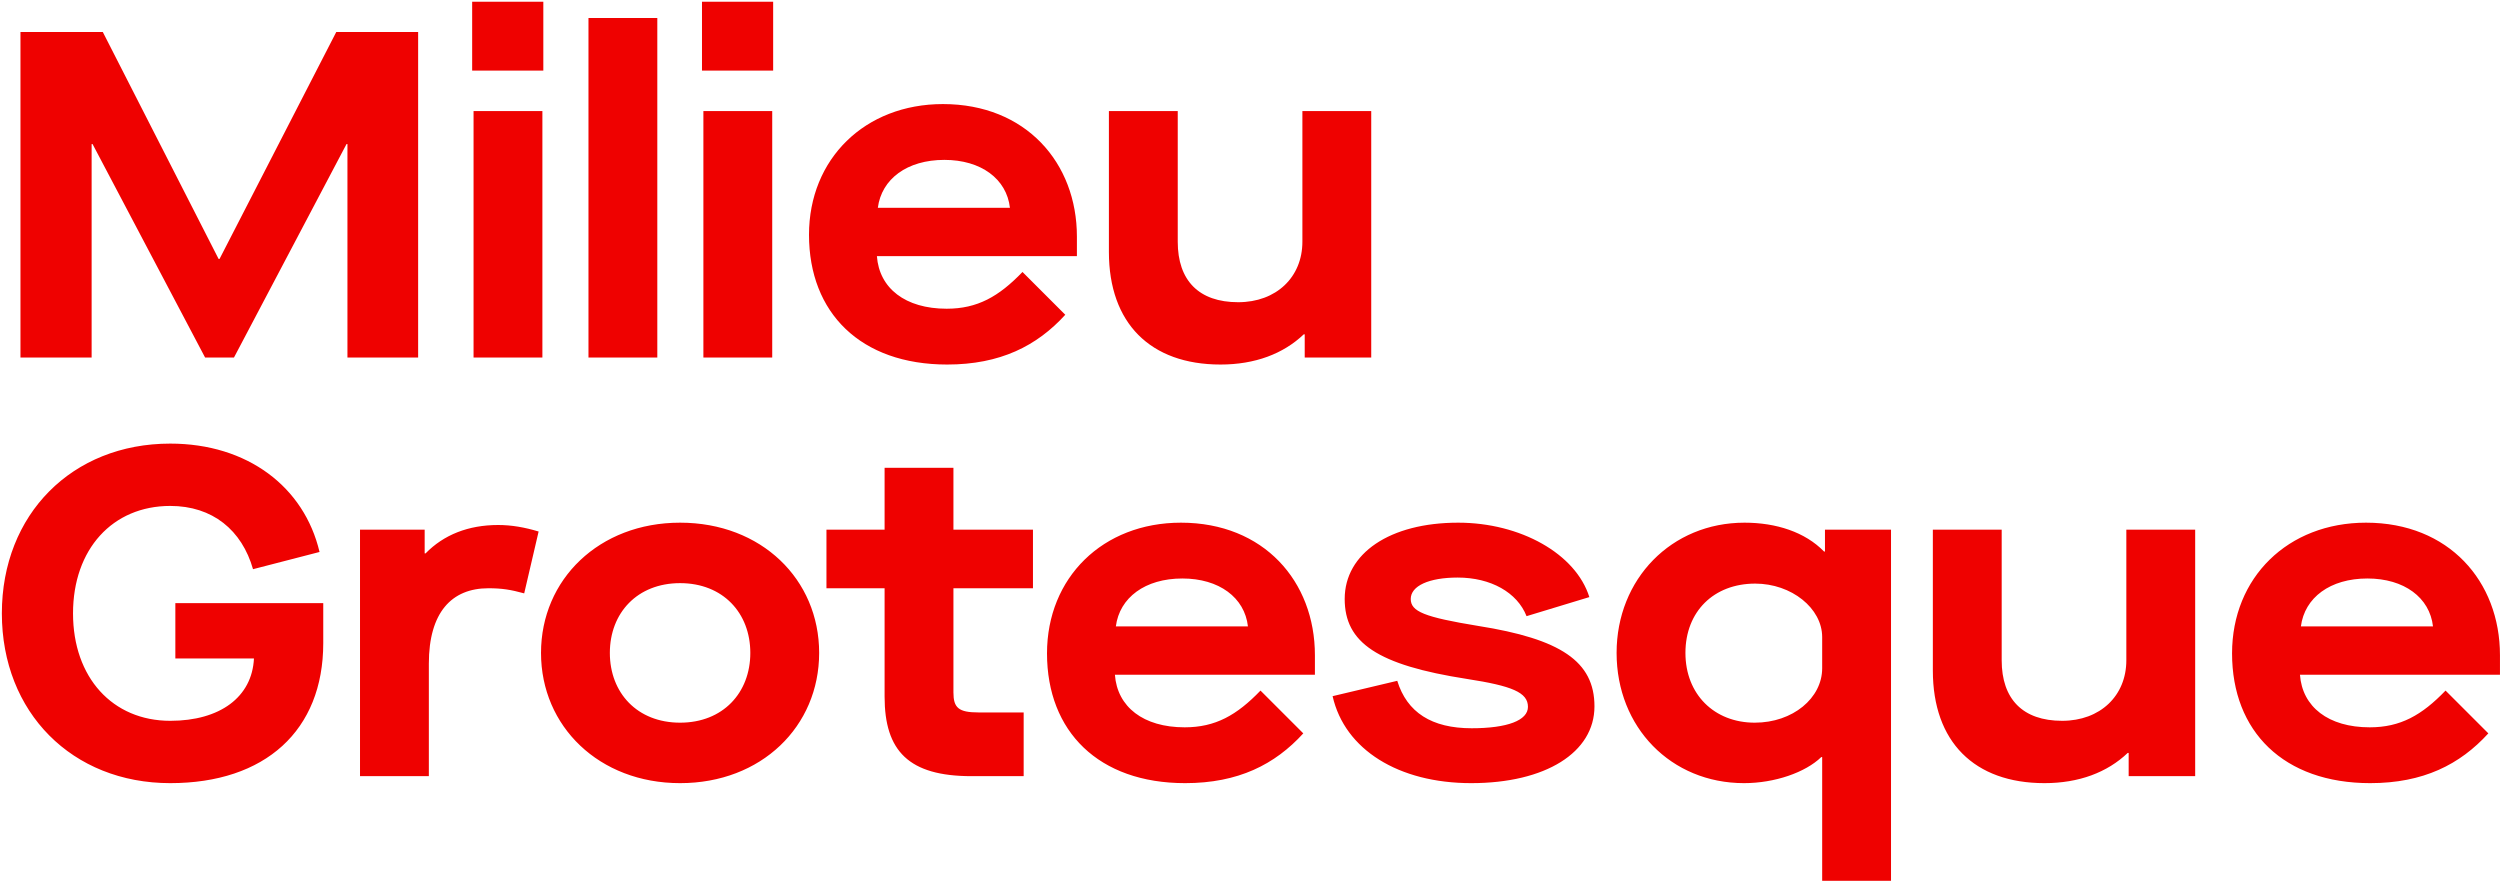 <svg width="860" height="303" viewBox="0 0 860 303" fill="none" xmlns="http://www.w3.org/2000/svg">
<path d="M7.04 123H31.52V49.56H31.84L70.56 123H80.48L119.2 49.56H119.52V123H143.84V11H115.68L75.52 89.08H75.2L35.36 11H7.04V123ZM162.423 24.28H186.903V0.6H162.423V24.28ZM162.903 123H186.583V38.2H162.903V123ZM202.434 123H226.114V6.2H202.434V123ZM241.485 24.28H265.965V0.6H241.485V24.28ZM241.965 123H265.645V38.2H241.965V123ZM325.816 125.4C344.056 125.4 356.696 119 366.456 108.28L351.736 93.56C343.576 102.04 336.216 106.2 325.656 106.2C311.416 106.2 302.456 99.16 301.656 88.12H370.456V81.4C370.456 55.96 352.856 35.8 324.376 35.8C297.496 35.8 278.296 54.68 278.296 80.76C278.296 107.64 296.056 125.4 325.816 125.4ZM301.976 71.48C303.256 61.56 312.056 55 324.856 55C337.496 55 346.296 61.56 347.416 71.48H301.976ZM419.863 125.4C431.703 125.4 441.463 121.72 448.503 115H448.823V123H471.703V38.2H448.023V83.16C448.023 95.32 439.063 103.96 425.943 103.96C412.343 103.96 405.143 96.44 405.143 83.16V38.2H381.463V86.68C381.463 111.16 395.703 125.4 419.863 125.4ZM58.56 269.4C91.2 269.4 111.2 251.32 111.2 221.24V207.48H60.32V226.52H87.36C86.72 239.8 75.68 247.96 58.56 247.96C38.72 247.96 25.12 233.08 25.12 211C25.12 188.92 38.72 174.04 58.56 174.04C73.12 174.04 83.2 182.36 87.04 195.8L109.92 189.88C104.64 167.48 85.12 152.6 58.56 152.6C24.8 152.6 0.64 176.92 0.64 211C0.64 245.08 24.8 269.4 58.56 269.4ZM123.844 267H147.524V228.28C147.524 210.68 155.364 202.36 168.004 202.36C172.644 202.36 175.684 202.84 180.324 204.12L185.284 182.84C180.484 181.4 176.004 180.6 171.364 180.6C161.124 180.6 152.644 183.96 146.404 190.36H146.084V182.2H123.844V267ZM233.949 269.4C261.949 269.4 281.789 249.88 281.789 224.6C281.789 199.32 261.949 179.8 233.949 179.8C206.109 179.8 186.109 199.32 186.109 224.6C186.109 249.88 206.109 269.4 233.949 269.4ZM233.949 248.6C219.229 248.6 209.789 238.36 209.789 224.6C209.789 210.84 219.229 200.6 233.949 200.6C248.669 200.6 258.109 210.84 258.109 224.6C258.109 238.36 248.669 248.6 233.949 248.6ZM355.34 202.36V182.2H327.98V160.92H304.3V182.2H284.3V202.36H304.3V239.64C304.3 258.36 312.62 267 334.22 267H352.14V245.08H336.62C329.74 245.08 327.98 243.48 327.98 238.2V202.36H355.34ZM407.691 269.4C425.931 269.4 438.571 263 448.331 252.28L433.611 237.56C425.451 246.04 418.091 250.2 407.531 250.2C393.291 250.2 384.331 243.16 383.531 232.12H452.331V225.4C452.331 199.96 434.731 179.8 406.251 179.8C379.371 179.8 360.171 198.68 360.171 224.76C360.171 251.64 377.931 269.4 407.691 269.4ZM383.851 215.48C385.131 205.56 393.931 199 406.731 199C419.371 199 428.171 205.56 429.291 215.48H383.851ZM506.095 269.4C531.695 269.4 548.495 258.84 548.495 243C548.495 227.48 536.815 219.8 508.495 215.32C489.935 212.28 485.295 210.36 485.295 206.04C485.295 201.56 491.535 198.68 501.455 198.68C512.815 198.68 521.935 203.8 525.135 211.96L546.735 205.4C542.095 190.52 523.055 179.8 501.615 179.8C478.095 179.8 462.575 190.36 462.575 206.04C462.575 221.08 473.775 228.76 504.655 233.56C520.175 235.96 525.615 238.2 525.615 243.16C525.615 247.8 518.575 250.52 506.255 250.52C492.495 250.52 484.015 245.08 480.655 234.2L458.415 239.48C462.575 257.88 481.135 269.4 506.095 269.4ZM650.509 303V182.2H627.789V189.72H627.469C620.909 183 610.989 179.8 600.109 179.8C574.989 179.8 556.109 199.16 556.109 224.6C556.109 250.2 574.829 269.4 599.949 269.4C610.509 269.4 621.069 265.72 626.509 260.44H626.829V303H650.509ZM603.629 248.6C589.709 248.6 579.789 238.84 579.789 224.6C579.789 210.36 589.549 200.76 603.789 200.76C616.269 200.76 626.829 209.24 626.829 219.16V229.88C626.829 240.12 616.749 248.6 603.629 248.6ZM703.3 269.4C715.14 269.4 724.9 265.72 731.94 259H732.26V267H755.14V182.2H731.46V227.16C731.46 239.32 722.5 247.96 709.38 247.96C695.78 247.96 688.58 240.44 688.58 227.16V182.2H664.9V230.68C664.9 255.16 679.14 269.4 703.3 269.4ZM815.348 269.4C833.588 269.4 846.228 263 855.988 252.28L841.268 237.56C833.108 246.04 825.748 250.2 815.188 250.2C800.948 250.2 791.988 243.16 791.188 232.12H859.988V225.4C859.988 199.96 842.388 179.8 813.908 179.8C787.028 179.8 767.828 198.68 767.828 224.76C767.828 251.64 785.588 269.4 815.348 269.4ZM791.508 215.48C792.788 205.56 801.588 199 814.388 199C827.028 199 835.828 205.56 836.948 215.48H791.508Z" fill="#EF0100"/>
</svg>
